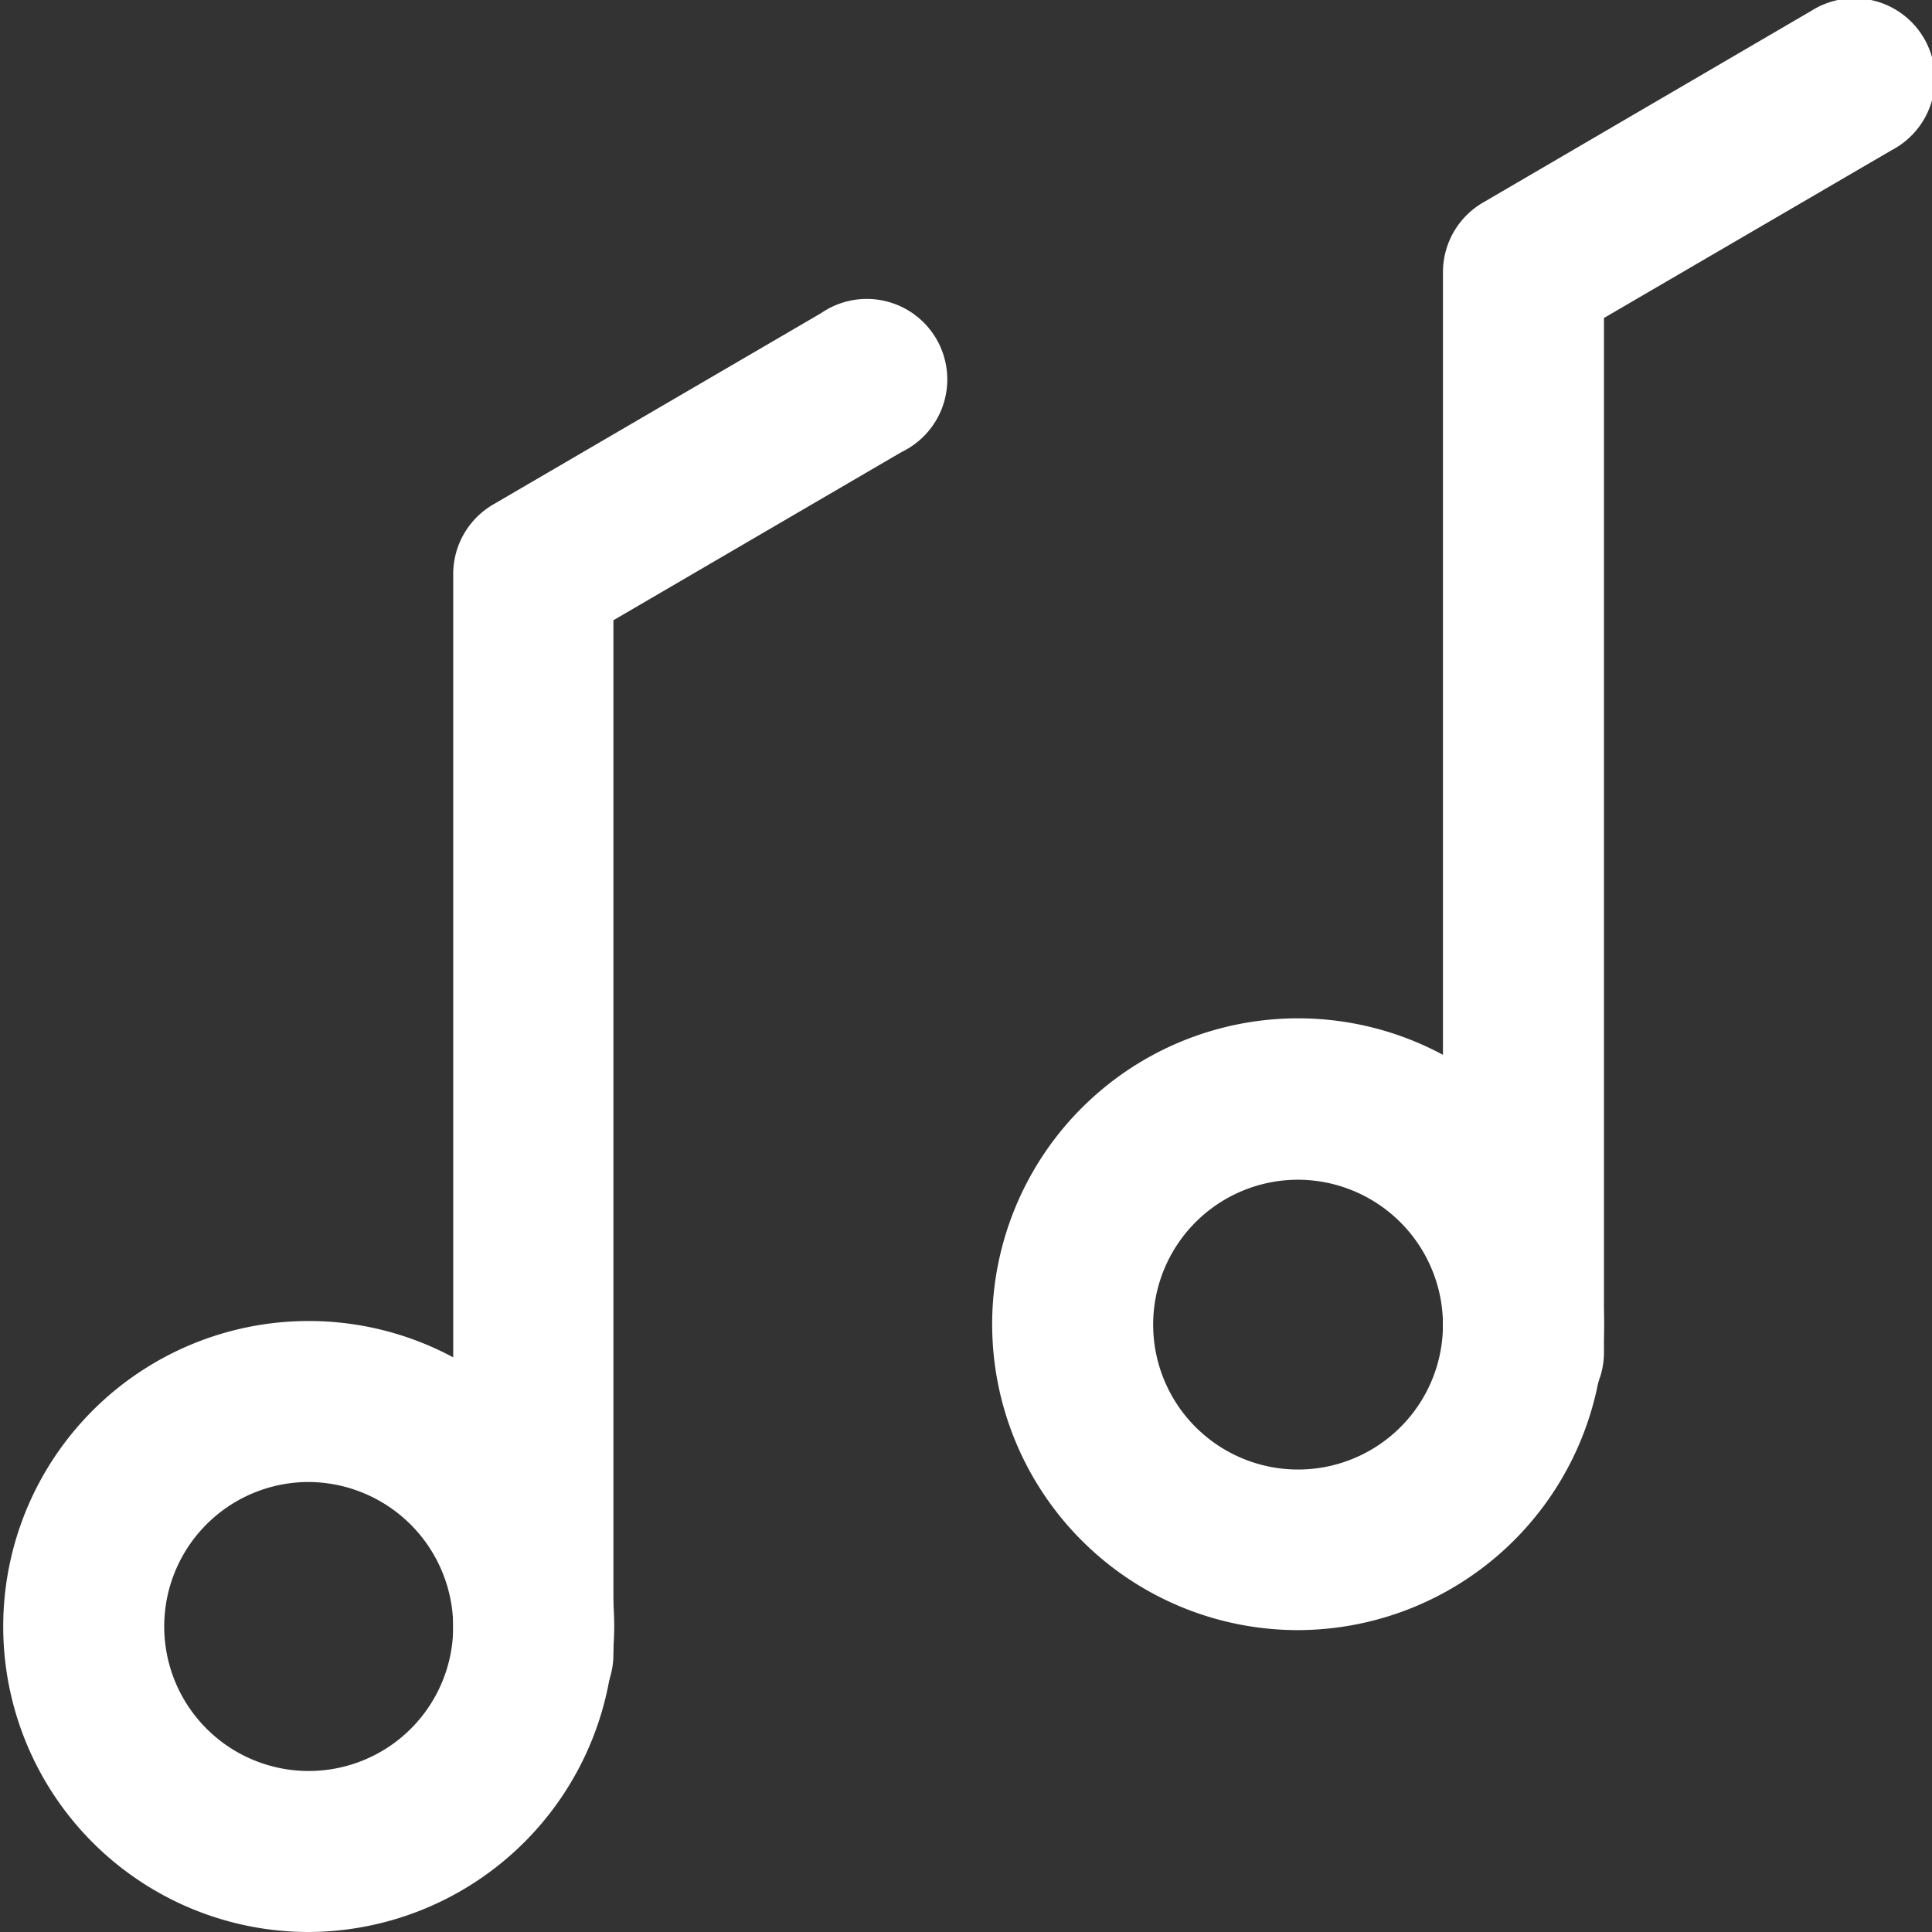 <svg xmlns="http://www.w3.org/2000/svg" viewBox="0 0 48 48"><rect x="0" y="0" width="48" height="48" fill="#333333" stroke="none"/><defs><style>.cls-1{fill:#fff;}</style></defs><title>musicnotes</title><g id="Layer_2" data-name="Layer 2"><g id="Education"><path class="cls-1" d="M13.26,43.1a2,2,0,0,1-2-2V14.26a2,2,0,0,1,1-1.73L20.4,7.78a2,2,0,1,1,2,3.45l-7.16,4.18V41.1A2,2,0,0,1,13.26,43.1Z"/><path class="cls-1" d="M7.63,48a7.59,7.59,0,1,1,7.63-7.59A7.62,7.62,0,0,1,7.63,48Zm0-11.18a3.59,3.59,0,1,0,3.63,3.59A3.61,3.61,0,0,0,7.63,36.82Z"/><path class="cls-1" d="M37.85,35.6a2,2,0,0,1-2-2V6.75a2,2,0,0,1,1-1.72L45,.27a2,2,0,1,1,2,3.46L39.85,7.9V33.6A2,2,0,0,1,37.85,35.6Z"/><path class="cls-1" d="M32.22,40.5a7.6,7.6,0,1,1,7.63-7.6A7.62,7.62,0,0,1,32.22,40.5Zm0-11.19a3.6,3.6,0,1,0,3.63,3.59A3.61,3.61,0,0,0,32.22,29.31Z"/></g></g></svg>